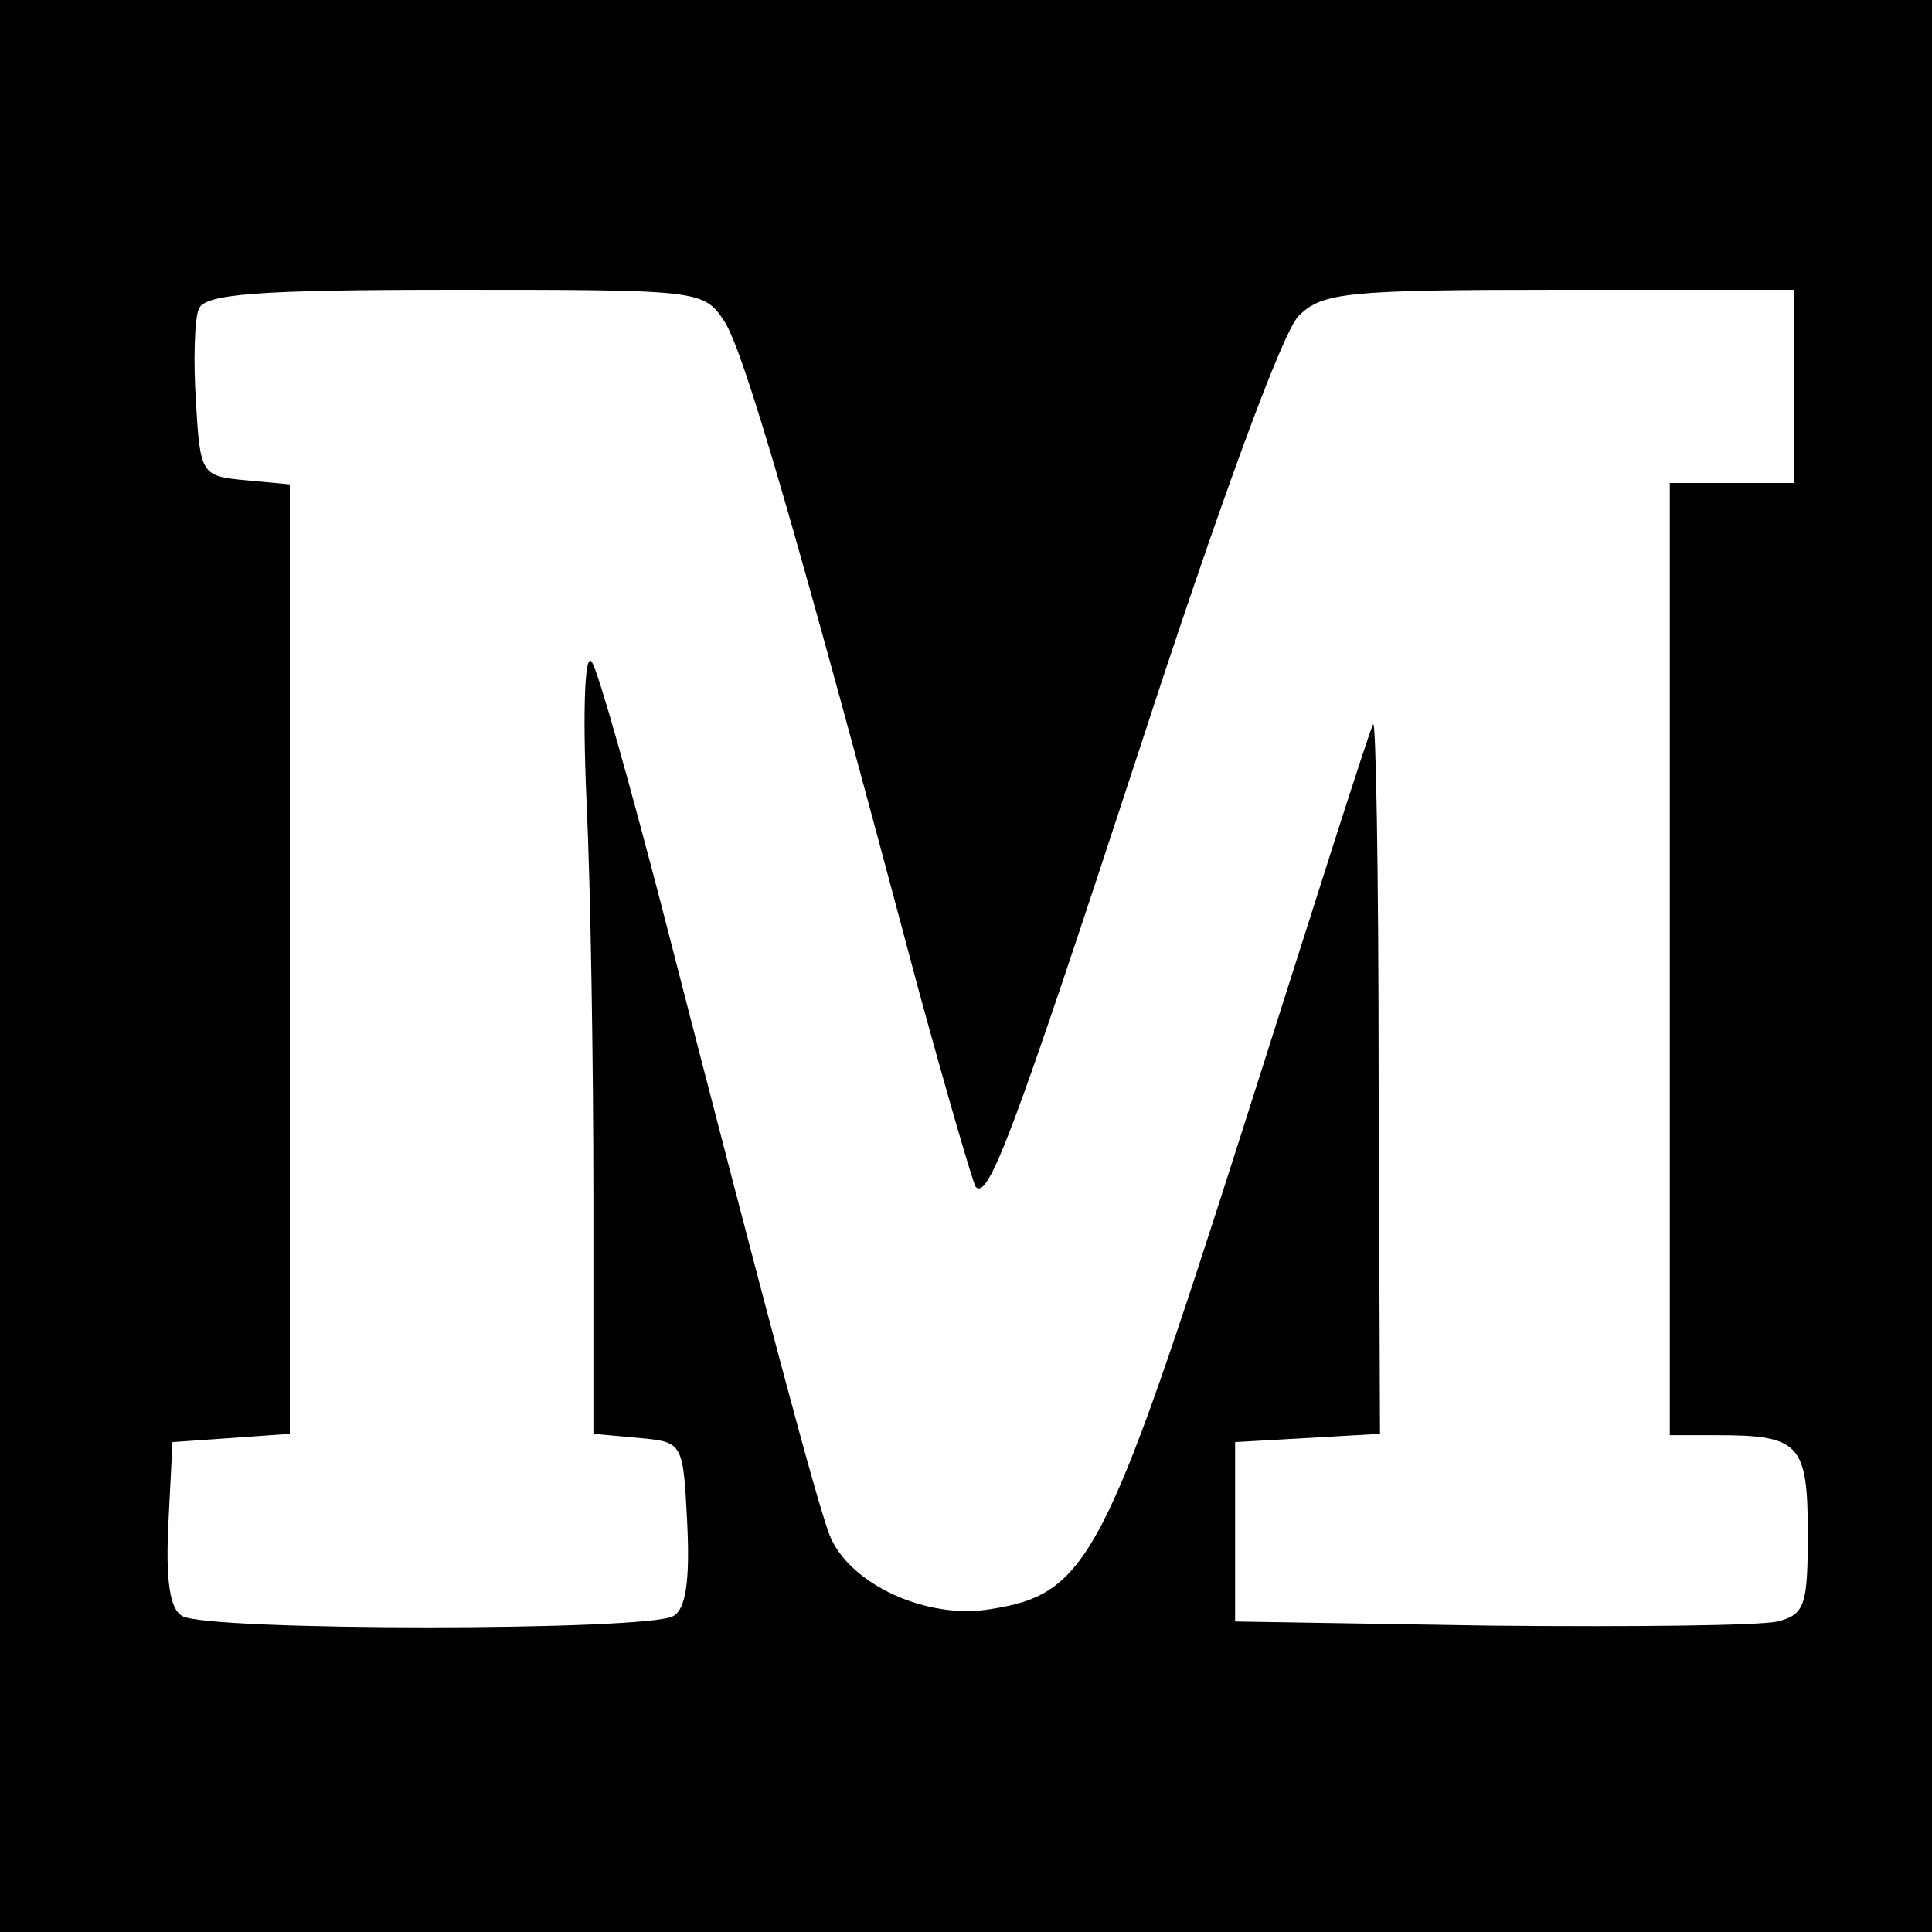 <?xml version="1.0" standalone="no"?>
<!DOCTYPE svg PUBLIC "-//W3C//DTD SVG 20010904//EN"
 "http://www.w3.org/TR/2001/REC-SVG-20010904/DTD/svg10.dtd">
<svg version="1.0" xmlns="http://www.w3.org/2000/svg"
 width="140pt" height="140pt" viewBox="0 0 140 140"
 preserveAspectRatio="xMidYMid meet">
<g transform="translate(0,140) scale(0.1,-0.1)"
fill="#000000" stroke="none">
<path d="M0 700 l0 -700 700 0 700 0 0 700 0 700 -700 0 -700 0 0 -700z m525
467 c14 -22 50 -144 140 -482 21 -77 40 -142 42 -145 9 -10 27 37 119 318 56
172 103 301 115 313 17 17 34 19 189 19 l170 0 0 -70 0 -70 -45 0 -45 0 0
-345 0 -345 34 0 c60 0 66 -6 66 -71 0 -52 -2 -59 -22 -64 -13 -3 -106 -4
-208 -3 l-185 3 0 65 0 65 53 3 52 3 -1 262 c0 144 -2 258 -4 252 -3 -5 -45
-138 -95 -295 -99 -310 -112 -335 -182 -346 -46 -8 -103 18 -117 54 -10 27
-44 154 -122 457 -23 88 -45 167 -50 175 -5 9 -7 -31 -4 -100 3 -63 5 -192 5
-287 l0 -172 33 -3 c32 -3 32 -3 35 -62 2 -41 -1 -62 -10 -67 -17 -11 -339
-11 -356 0 -9 5 -12 26 -10 67 l3 59 43 3 42 3 0 344 0 344 -32 3 c-32 3 -33
4 -36 57 -2 29 -1 60 2 67 4 11 42 14 185 14 178 0 181 0 196 -23z"/>
</g>
</svg>
